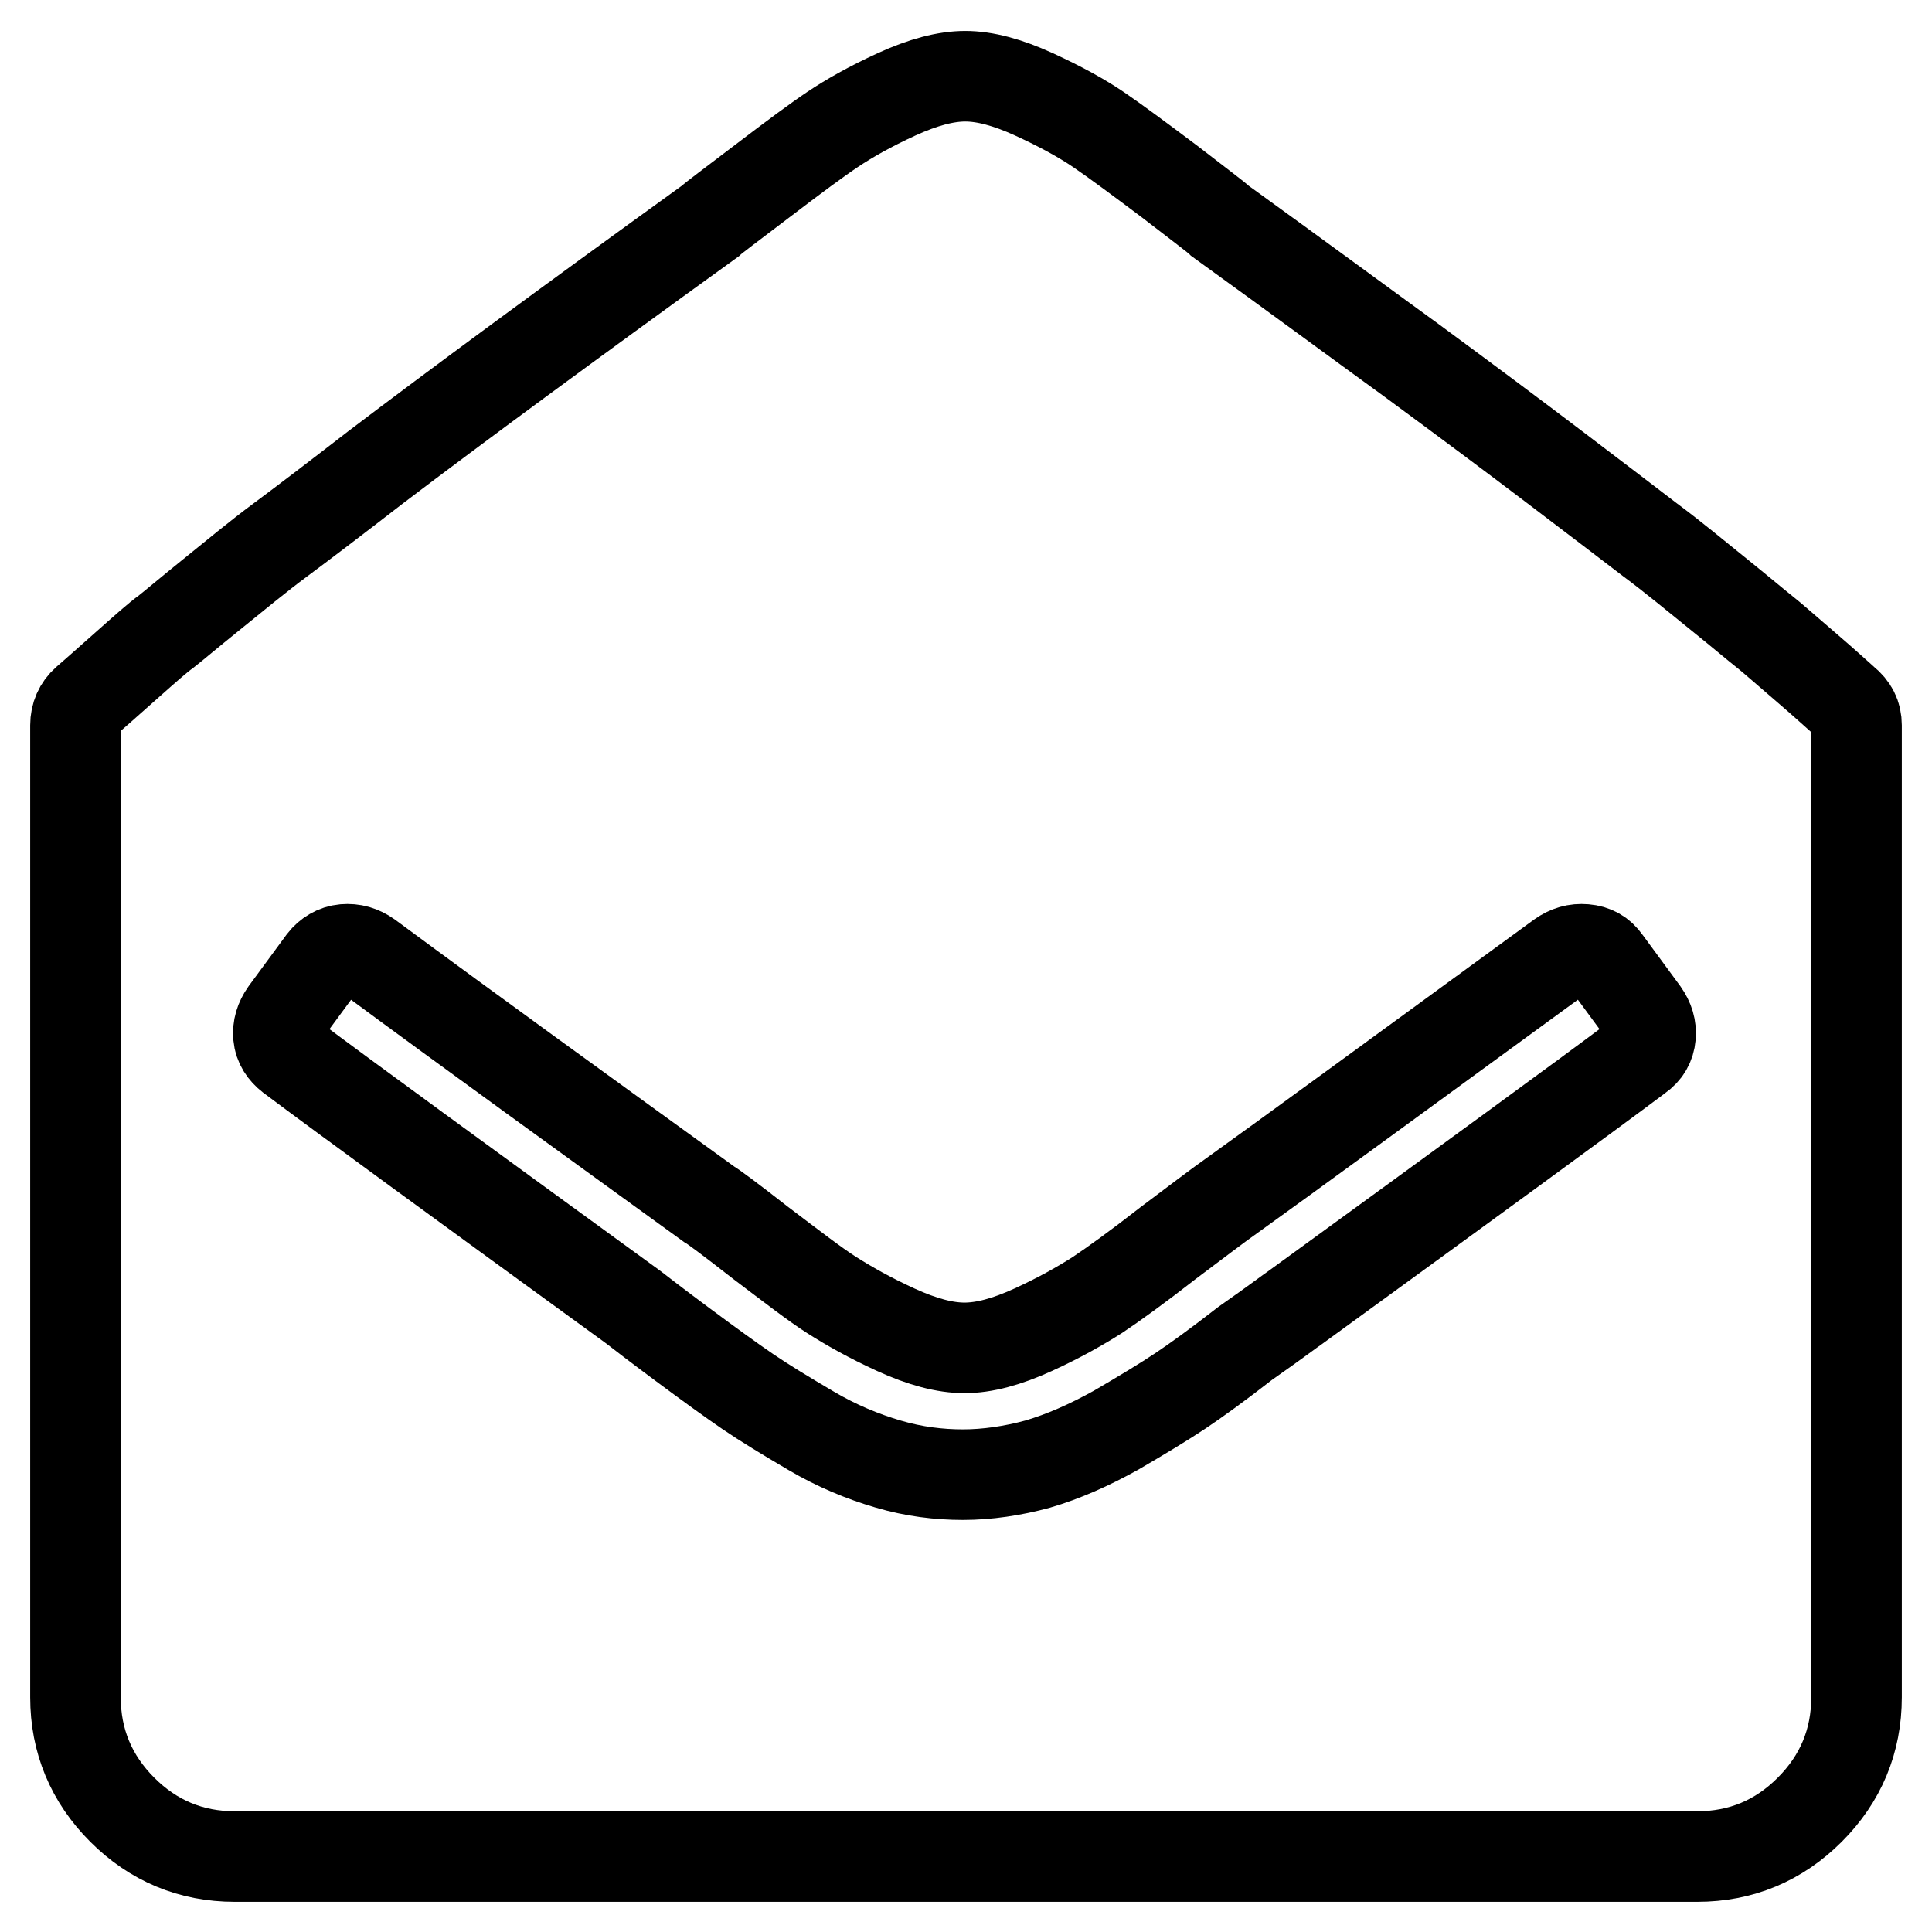 <?xml version="1.0" encoding="utf-8"?>
<!-- Svg Vector Icons : http://www.onlinewebfonts.com/icon -->
<!DOCTYPE svg PUBLIC "-//W3C//DTD SVG 1.1//EN" "http://www.w3.org/Graphics/SVG/1.1/DTD/svg11.dtd">
<svg version="1.1" xmlns="http://www.w3.org/2000/svg" xmlns:xlink="http://www.w3.org/1999/xlink" x="0px" y="0px" viewBox="0 0 256 256" enable-background="new 0 0 256 256" xml:space="preserve">
<g> <path stroke-width="12" fill-opacity="0" stroke="#000000"  d="M246,96.1v128.8c0,5.8-2.1,10.8-6.2,14.9c-4.1,4.1-9.1,6.2-14.9,6.2H31.1c-5.8,0-10.8-2.1-14.9-6.2 c-4.1-4.1-6.2-9.1-6.2-14.9V96.1c0-1.3,0.5-2.4,1.4-3.2c0.7-0.6,2.4-2.1,5.1-4.5s4.5-4,5.5-4.7c0.9-0.7,2.9-2.4,6-4.9 s6.1-5,9.2-7.3c3.1-2.3,7.3-5.5,12.6-9.6c5.4-4.1,11.7-8.8,18.9-14.1c7.2-5.3,15.7-11.5,25.4-18.5c0.4-0.4,2.7-2.1,6.9-5.3 s7.3-5.5,9.4-6.9s4.9-3,8.4-4.6c3.5-1.6,6.5-2.4,9.1-2.4s5.6,0.8,9.1,2.4c3.5,1.6,6.4,3.2,8.6,4.7c2.2,1.5,5.3,3.8,9.3,6.8 c4,3.1,6.3,4.8,6.8,5.3c9.7,7,18.1,13.2,25.4,18.5c7.2,5.3,13.5,10,18.9,14.1c5.4,4.1,9.6,7.3,12.6,9.6c3.1,2.3,6.1,4.8,9.2,7.3 c3.1,2.5,5.1,4.2,6,4.9c0.9,0.7,2.7,2.3,5.5,4.7s4.4,3.9,5.1,4.5C245.5,93.8,246,94.8,246,96.1z M171.7,173.2 c23.1-16.8,38.2-27.8,45.4-33.2c1-0.7,1.5-1.6,1.6-2.7c0.1-1.1-0.2-2.1-0.9-3.1l-5-6.8c-0.7-1-1.6-1.5-2.8-1.6s-2.2,0.2-3.2,0.9 c-20.3,14.8-35.3,25.8-45.2,32.9c-0.4,0.3-2.7,2-6.8,5.1c-4.1,3.2-7.3,5.5-9.4,6.9c-2.2,1.4-5,3-8.5,4.6c-3.5,1.6-6.5,2.4-9.1,2.4 s-5.6-0.8-9.1-2.4c-3.5-1.6-6.3-3.2-8.5-4.6c-2.2-1.4-5.3-3.8-9.4-6.9c-4.1-3.2-6.4-4.9-6.8-5.1c-16.3-11.8-31.4-22.7-45.2-32.9 c-1-0.7-2-1-3.2-0.9c-1.1,0.1-2.1,0.7-2.8,1.6l-5,6.8c-0.7,1-1,2-0.9,3.1c0.1,1.1,0.7,2,1.6,2.7c7.2,5.4,22.3,16.4,45.4,33.2 c0.9,0.7,3.1,2.4,6.6,5c3.5,2.6,6.4,4.7,8.6,6.2c2.2,1.5,5,3.2,8.4,5.2c3.4,2,6.8,3.4,10.2,4.4c3.4,1,6.7,1.4,9.9,1.4 c3.2,0,6.6-0.5,9.9-1.4c3.4-1,6.8-2.5,10.4-4.5c3.6-2.1,6.4-3.8,8.5-5.2c2.1-1.4,5-3.5,8.6-6.3C169,175.2,171.1,173.6,171.7,173.2 L171.7,173.2z"/></g>
</svg>